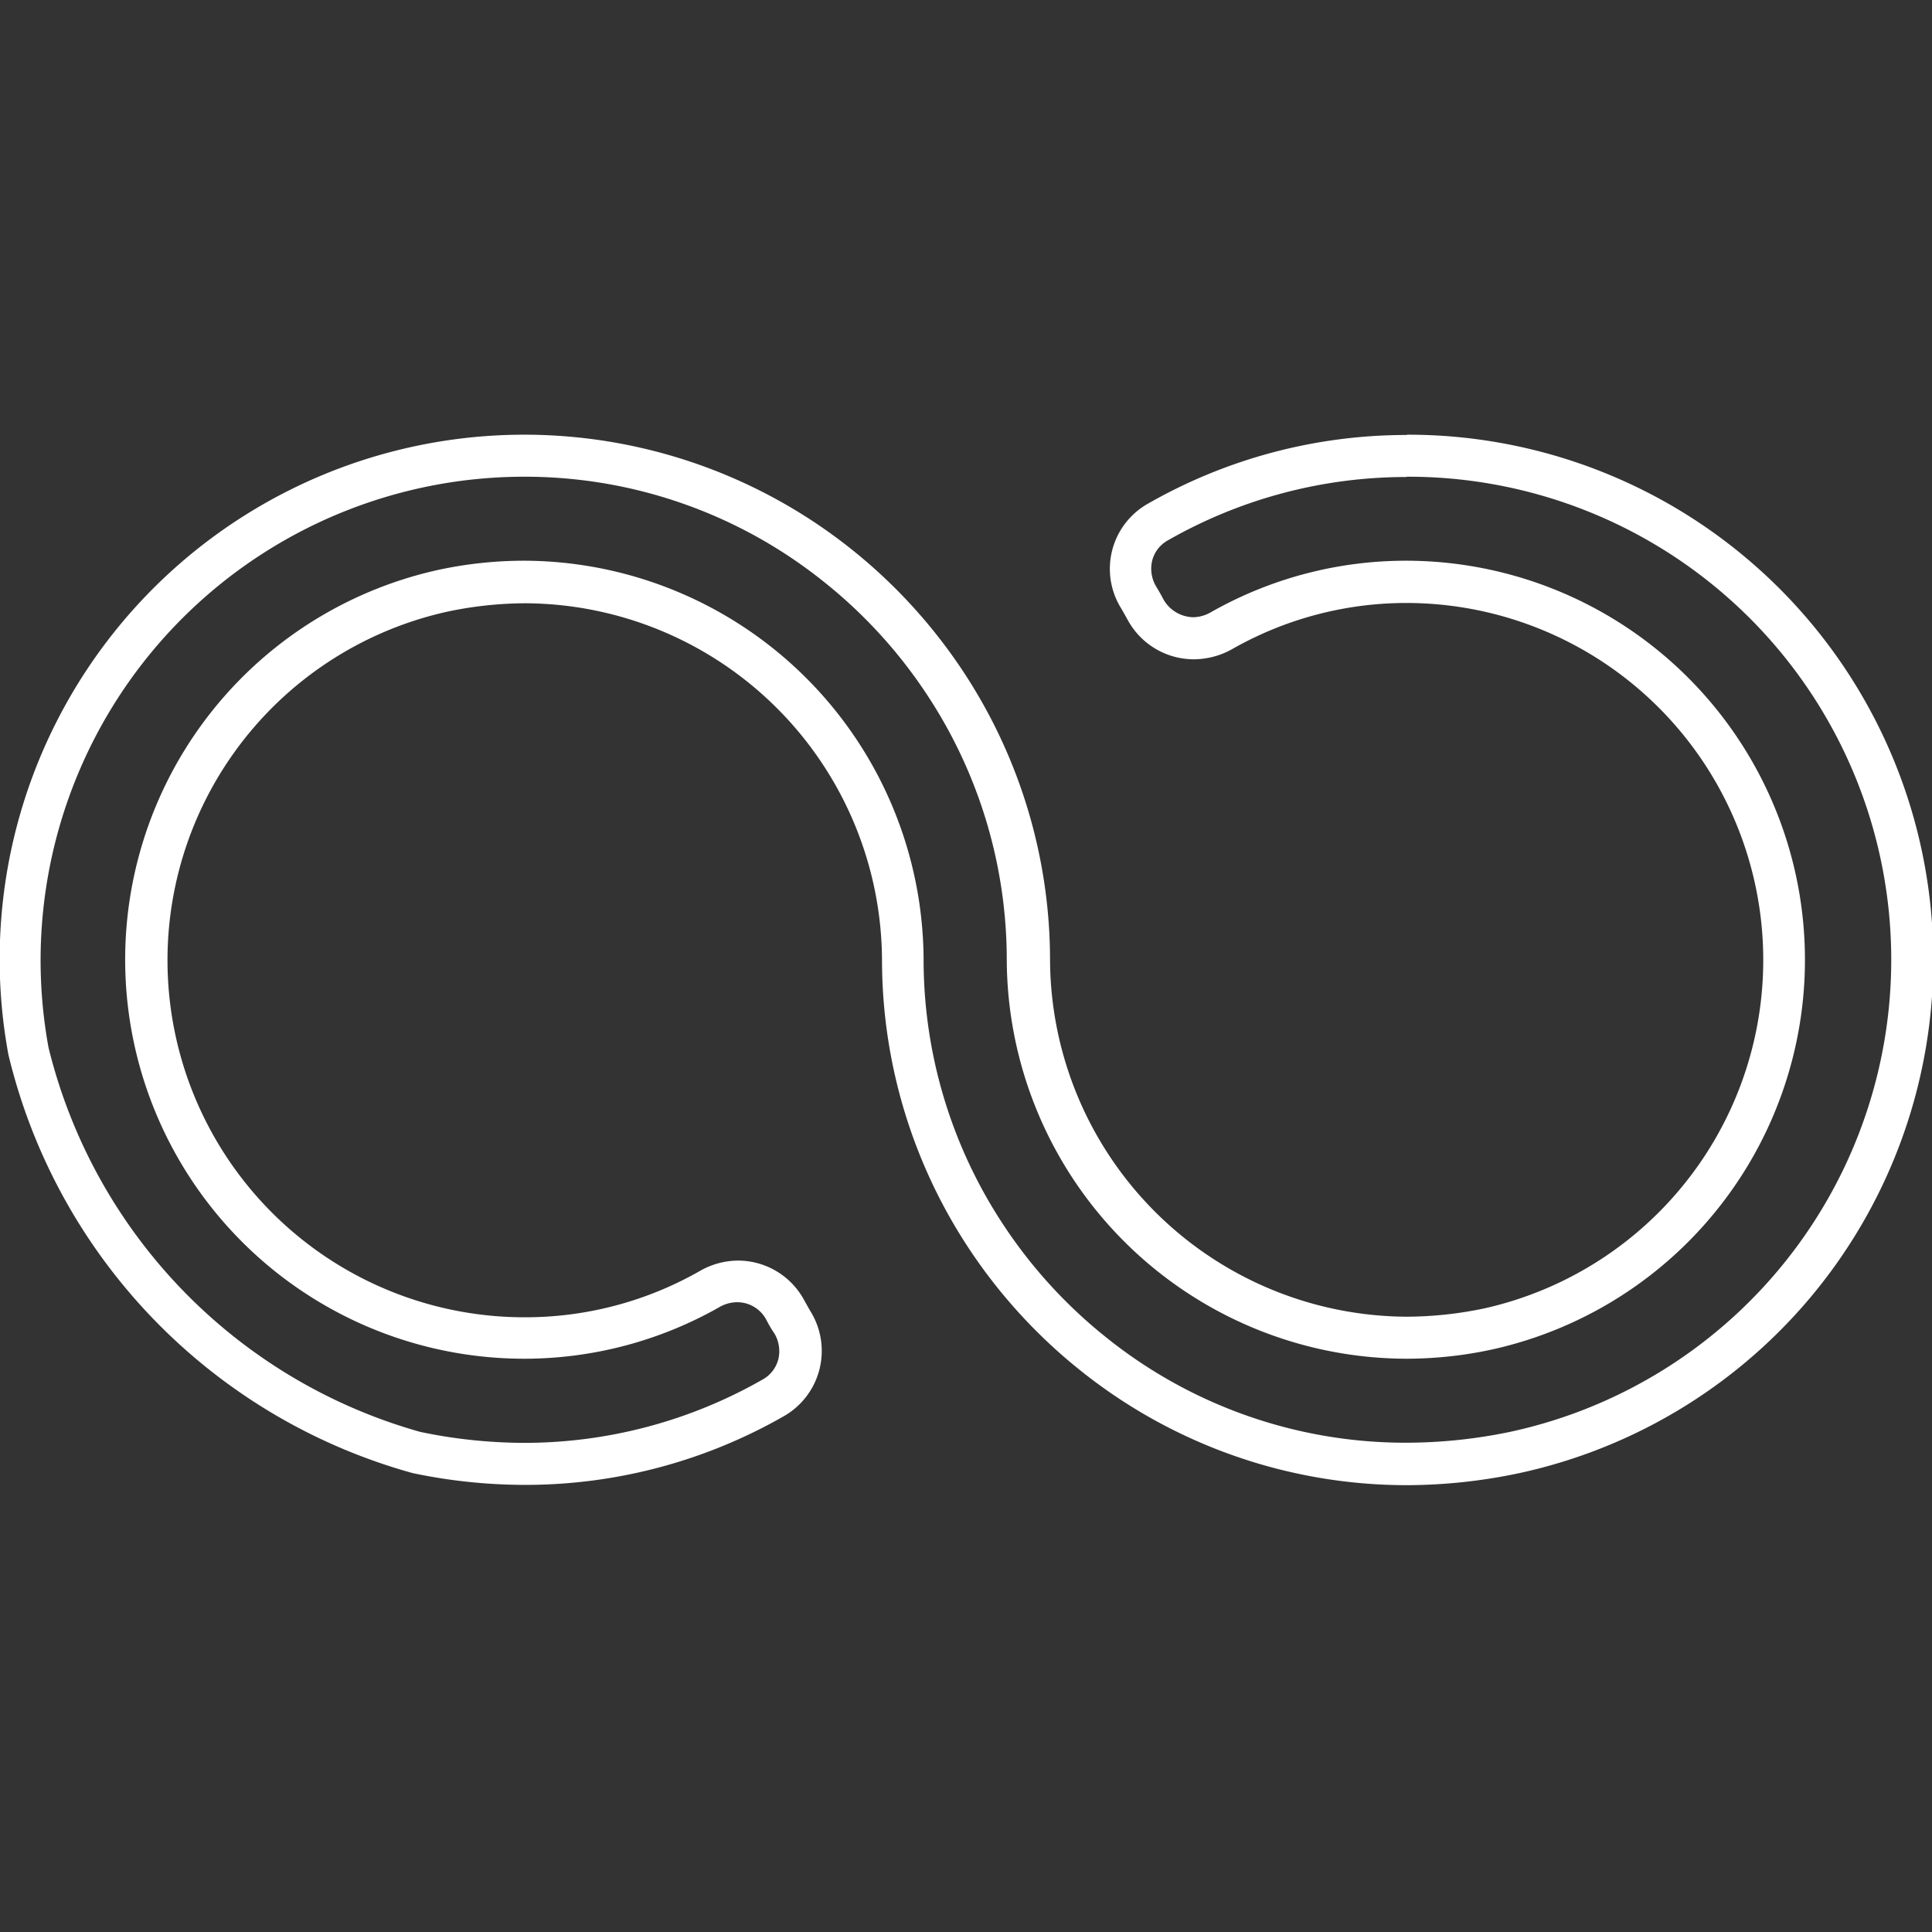 <svg xmlns="http://www.w3.org/2000/svg" width="40" height="40" viewBox="0 0 40 40">
  <rect x="0" y="0" width="40" height="40" fill="#333333" stroke="none"/>
  <g id="icon-gruppi-di-continuita_white" transform="translate(-450 -1781)">
    <rect id="Rettangolo_38853" data-name="Rettangolo 38853" width="40" height="40" transform="translate(450 1781)" fill="none"/>
    <path id="icon-gruppi-di-continuita" d="M36.131,18.37A10,10,0,0,1,38.27,38.144a10.6,10.6,0,0,1-2.148.226,9.891,9.891,0,0,1-6.2-2.165,10.071,10.071,0,0,1-2.2-2.426,9.96,9.96,0,0,1-1.6-5.409,8.295,8.295,0,0,0-8.261-8.261,8.424,8.424,0,0,0-1.791.191,8.263,8.263,0,0,0,1.783,16.331,8.175,8.175,0,0,0,4.044-1.07.737.737,0,0,1,.374-.1.681.681,0,0,1,.6.374c.052.1.1.183.165.278a.716.716,0,0,1,.078.53.669.669,0,0,1-.322.417,9.949,9.949,0,0,1-4.939,1.313,10.6,10.6,0,0,1-2.148-.226,10.983,10.983,0,0,1-7.7-7.957A10.013,10.013,0,0,1,17.844,18.37a9.891,9.891,0,0,1,6.2,2.165,10.071,10.071,0,0,1,2.2,2.426,9.96,9.96,0,0,1,1.6,5.409A8.295,8.295,0,0,0,36.1,36.631a8.424,8.424,0,0,0,1.791-.191,8.263,8.263,0,0,0-1.783-16.331,8.175,8.175,0,0,0-4.044,1.07.755.755,0,0,1-.357.1.727.727,0,0,1-.617-.365c-.052-.1-.1-.183-.157-.278a.716.716,0,0,1-.078-.53.669.669,0,0,1,.322-.417,9.941,9.941,0,0,1,4.931-1.313m.017-.87a10.769,10.769,0,0,0-5.365,1.426,1.548,1.548,0,0,0-.557,2.148c.052.087.1.174.148.261a1.561,1.561,0,0,0,1.365.809,1.632,1.632,0,0,0,.791-.209,7.292,7.292,0,0,1,3.617-.957A7.392,7.392,0,0,1,37.74,35.587a7.916,7.916,0,0,1-1.609.174A7.421,7.421,0,0,1,28.74,28.37,10.844,10.844,0,0,0,27,22.491a10.971,10.971,0,0,0-2.391-2.635A10.861,10.861,0,0,0,7.174,30.335,11.855,11.855,0,0,0,15.548,39a11.332,11.332,0,0,0,2.322.243,10.769,10.769,0,0,0,5.365-1.426,1.556,1.556,0,0,0,.557-2.148c-.052-.087-.1-.174-.148-.261a1.558,1.558,0,0,0-1.357-.809,1.607,1.607,0,0,0-.8.217,7.292,7.292,0,0,1-3.617.957,7.392,7.392,0,0,1-1.609-14.609,7.916,7.916,0,0,1,1.609-.174,7.421,7.421,0,0,1,7.391,7.391A10.844,10.844,0,0,0,27,34.257a10.971,10.971,0,0,0,2.391,2.635,10.808,10.808,0,0,0,6.739,2.357A11.332,11.332,0,0,0,38.453,39a10.873,10.873,0,0,0-2.322-21.5h0Z" transform="translate(443 1772.5)" fill="#fff"/>
  </g>
</svg>
